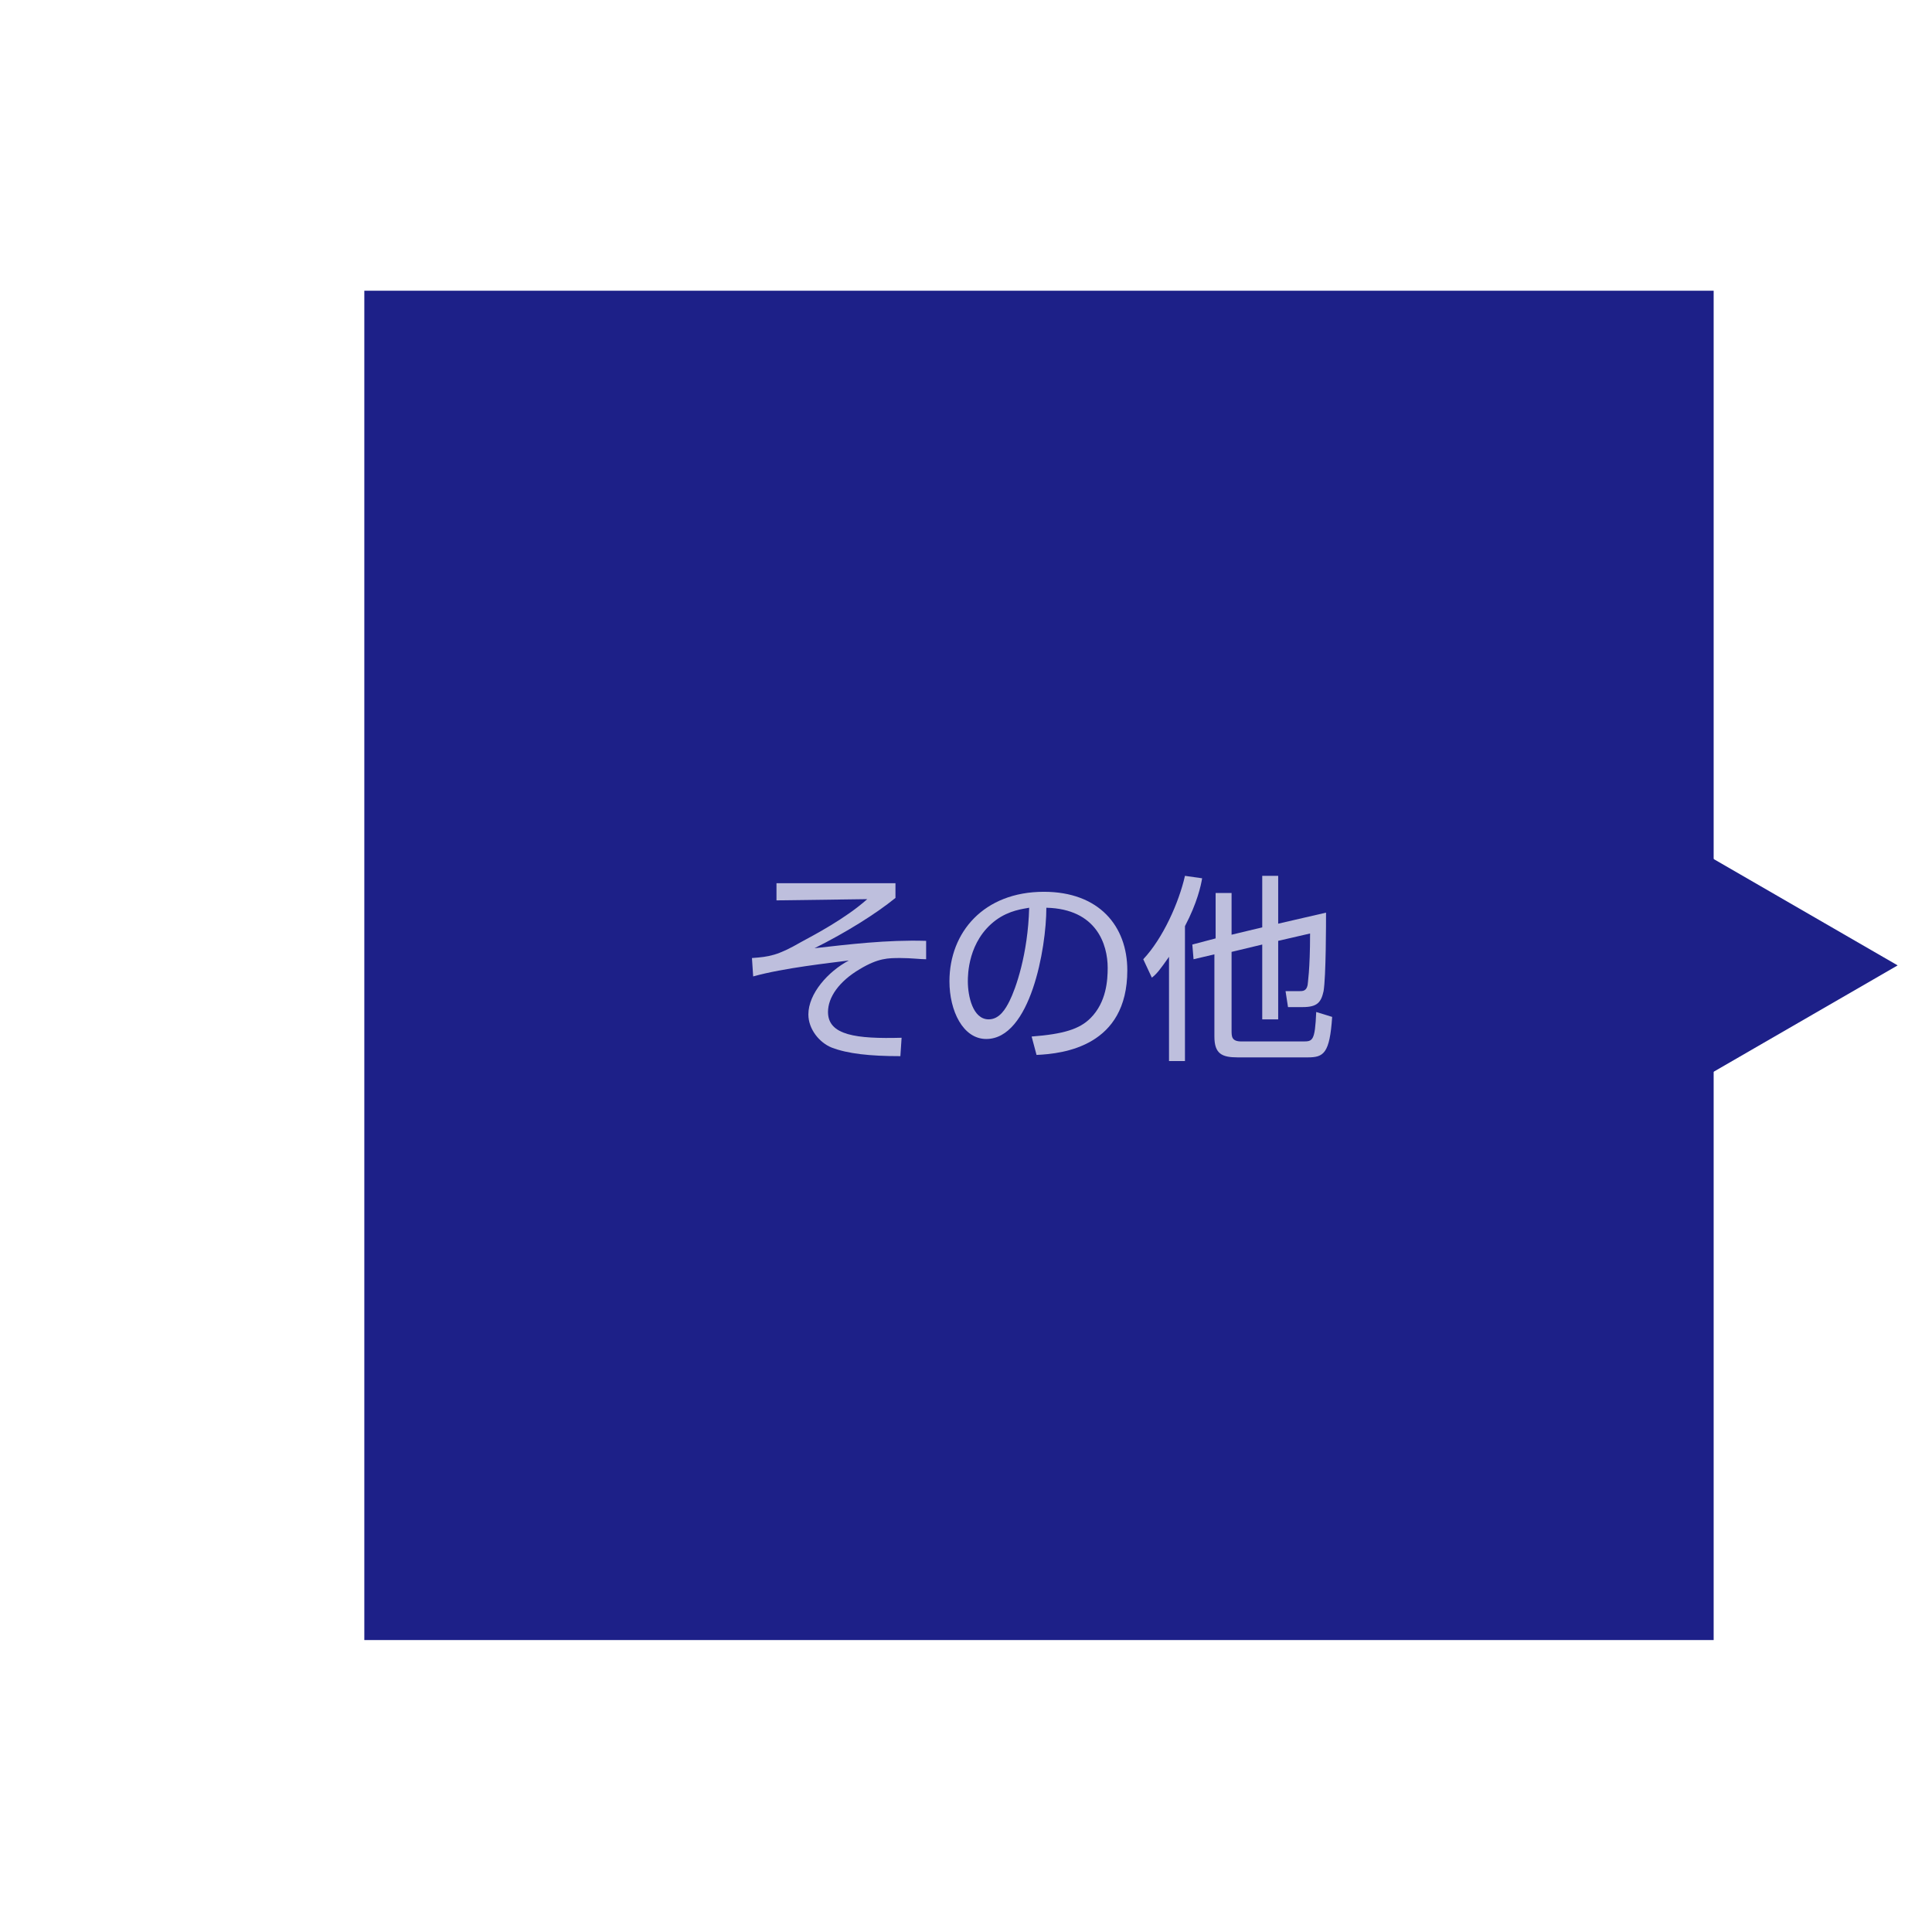 <?xml version="1.0" encoding="utf-8"?>
<!-- Generator: Adobe Illustrator 21.0.0, SVG Export Plug-In . SVG Version: 6.00 Build 0)  -->
<svg version="1.1" id="レイヤー_1" xmlns="http://www.w3.org/2000/svg" xmlns:xlink="http://www.w3.org/1999/xlink" x="0px"
	 y="0px" viewBox="0 0 157.5 157.5" style="enable-background:new 0 0 157.5 157.5;" xml:space="preserve">
<style type="text/css">
	.st0{fill:#1D2088;}
	.st1{fill:#BEBFDD;}
</style>
<g>
	<rect x="29.7" y="23.7" class="st0" width="110" height="110"/>
	<polygon class="st0" points="154.7,78.7 137.4,68.7 137.4,88.7 	"/>
</g>
<g>
	<path class="st1" d="M73,72.1v1.1c-1.6,1.3-4,2.8-6.6,4.1c2.7-0.3,5.9-0.7,9.1-0.6l0,1.5c-0.5,0-1.2-0.1-2.1-0.1
		c-1,0-1.8,0-3.3,0.9c-1.7,1-2.6,2.3-2.6,3.5c0,1.9,2.3,2.2,6,2.1l-0.1,1.5c-2.5,0-4.3-0.2-5.6-0.7c-1-0.4-1.9-1.5-1.9-2.7
		c0-1.7,1.6-3.5,3.3-4.4c-1.5,0.2-5.3,0.6-7.8,1.3l-0.1-1.5c1.4-0.1,2.1-0.2,4-1.3c1.1-0.6,3.6-1.9,5.4-3.5l-7.4,0.1l0-1.4H73z"/>
	<path class="st1" d="M84.1,84.5c2.6-0.2,3.9-0.6,4.8-1.5c1.3-1.3,1.4-3.1,1.4-4.1c0-1.9-0.9-4.8-5-4.9c0,3.3-1.3,10.7-4.9,10.7
		c-1.9,0-3-2.3-3-4.7c0-4,2.8-7.3,7.7-7.3c4.5,0,6.8,2.8,6.8,6.4c0,6.2-5.2,6.8-7.4,6.9L84.1,84.5z M81.2,75c-2.3,1.7-2.3,4.5-2.3,5
		c0,1.2,0.4,3.1,1.7,3.1c0.9,0,1.4-0.9,1.7-1.5c0.5-1,1.5-3.8,1.6-7.6C83.4,74.1,82.3,74.2,81.2,75z"/>
	<path class="st1" d="M96.6,86.5h-1.3V78c-0.7,1-1,1.4-1.4,1.7l-0.7-1.5c1.6-1.7,2.9-4.6,3.4-6.8l1.4,0.2c-0.1,0.6-0.4,2-1.4,3.9
		V86.5z M100.4,84c0,0.5,0,0.9,0.8,0.9h5c0.8,0,1,0,1.1-2.4l1.3,0.4c-0.2,3-0.7,3.3-2,3.3h-5.7c-1.3,0-1.9-0.3-1.9-1.7v-6.7
		l-1.7,0.4L97.2,77l1.9-0.5v-3.7h1.3v3.4l2.5-0.6v-4.2h1.3v3.9l3.9-0.9c0,0.8,0,5.2-0.2,6.4c-0.2,0.9-0.5,1.3-1.7,1.3H105l-0.2-1.3
		l1.1,0c0.3,0,0.6,0,0.7-0.5c0-0.1,0.2-1.2,0.2-4.2l-2.6,0.6v6.4h-1.3V77l-2.5,0.6V84z"/>
</g>
</svg>
